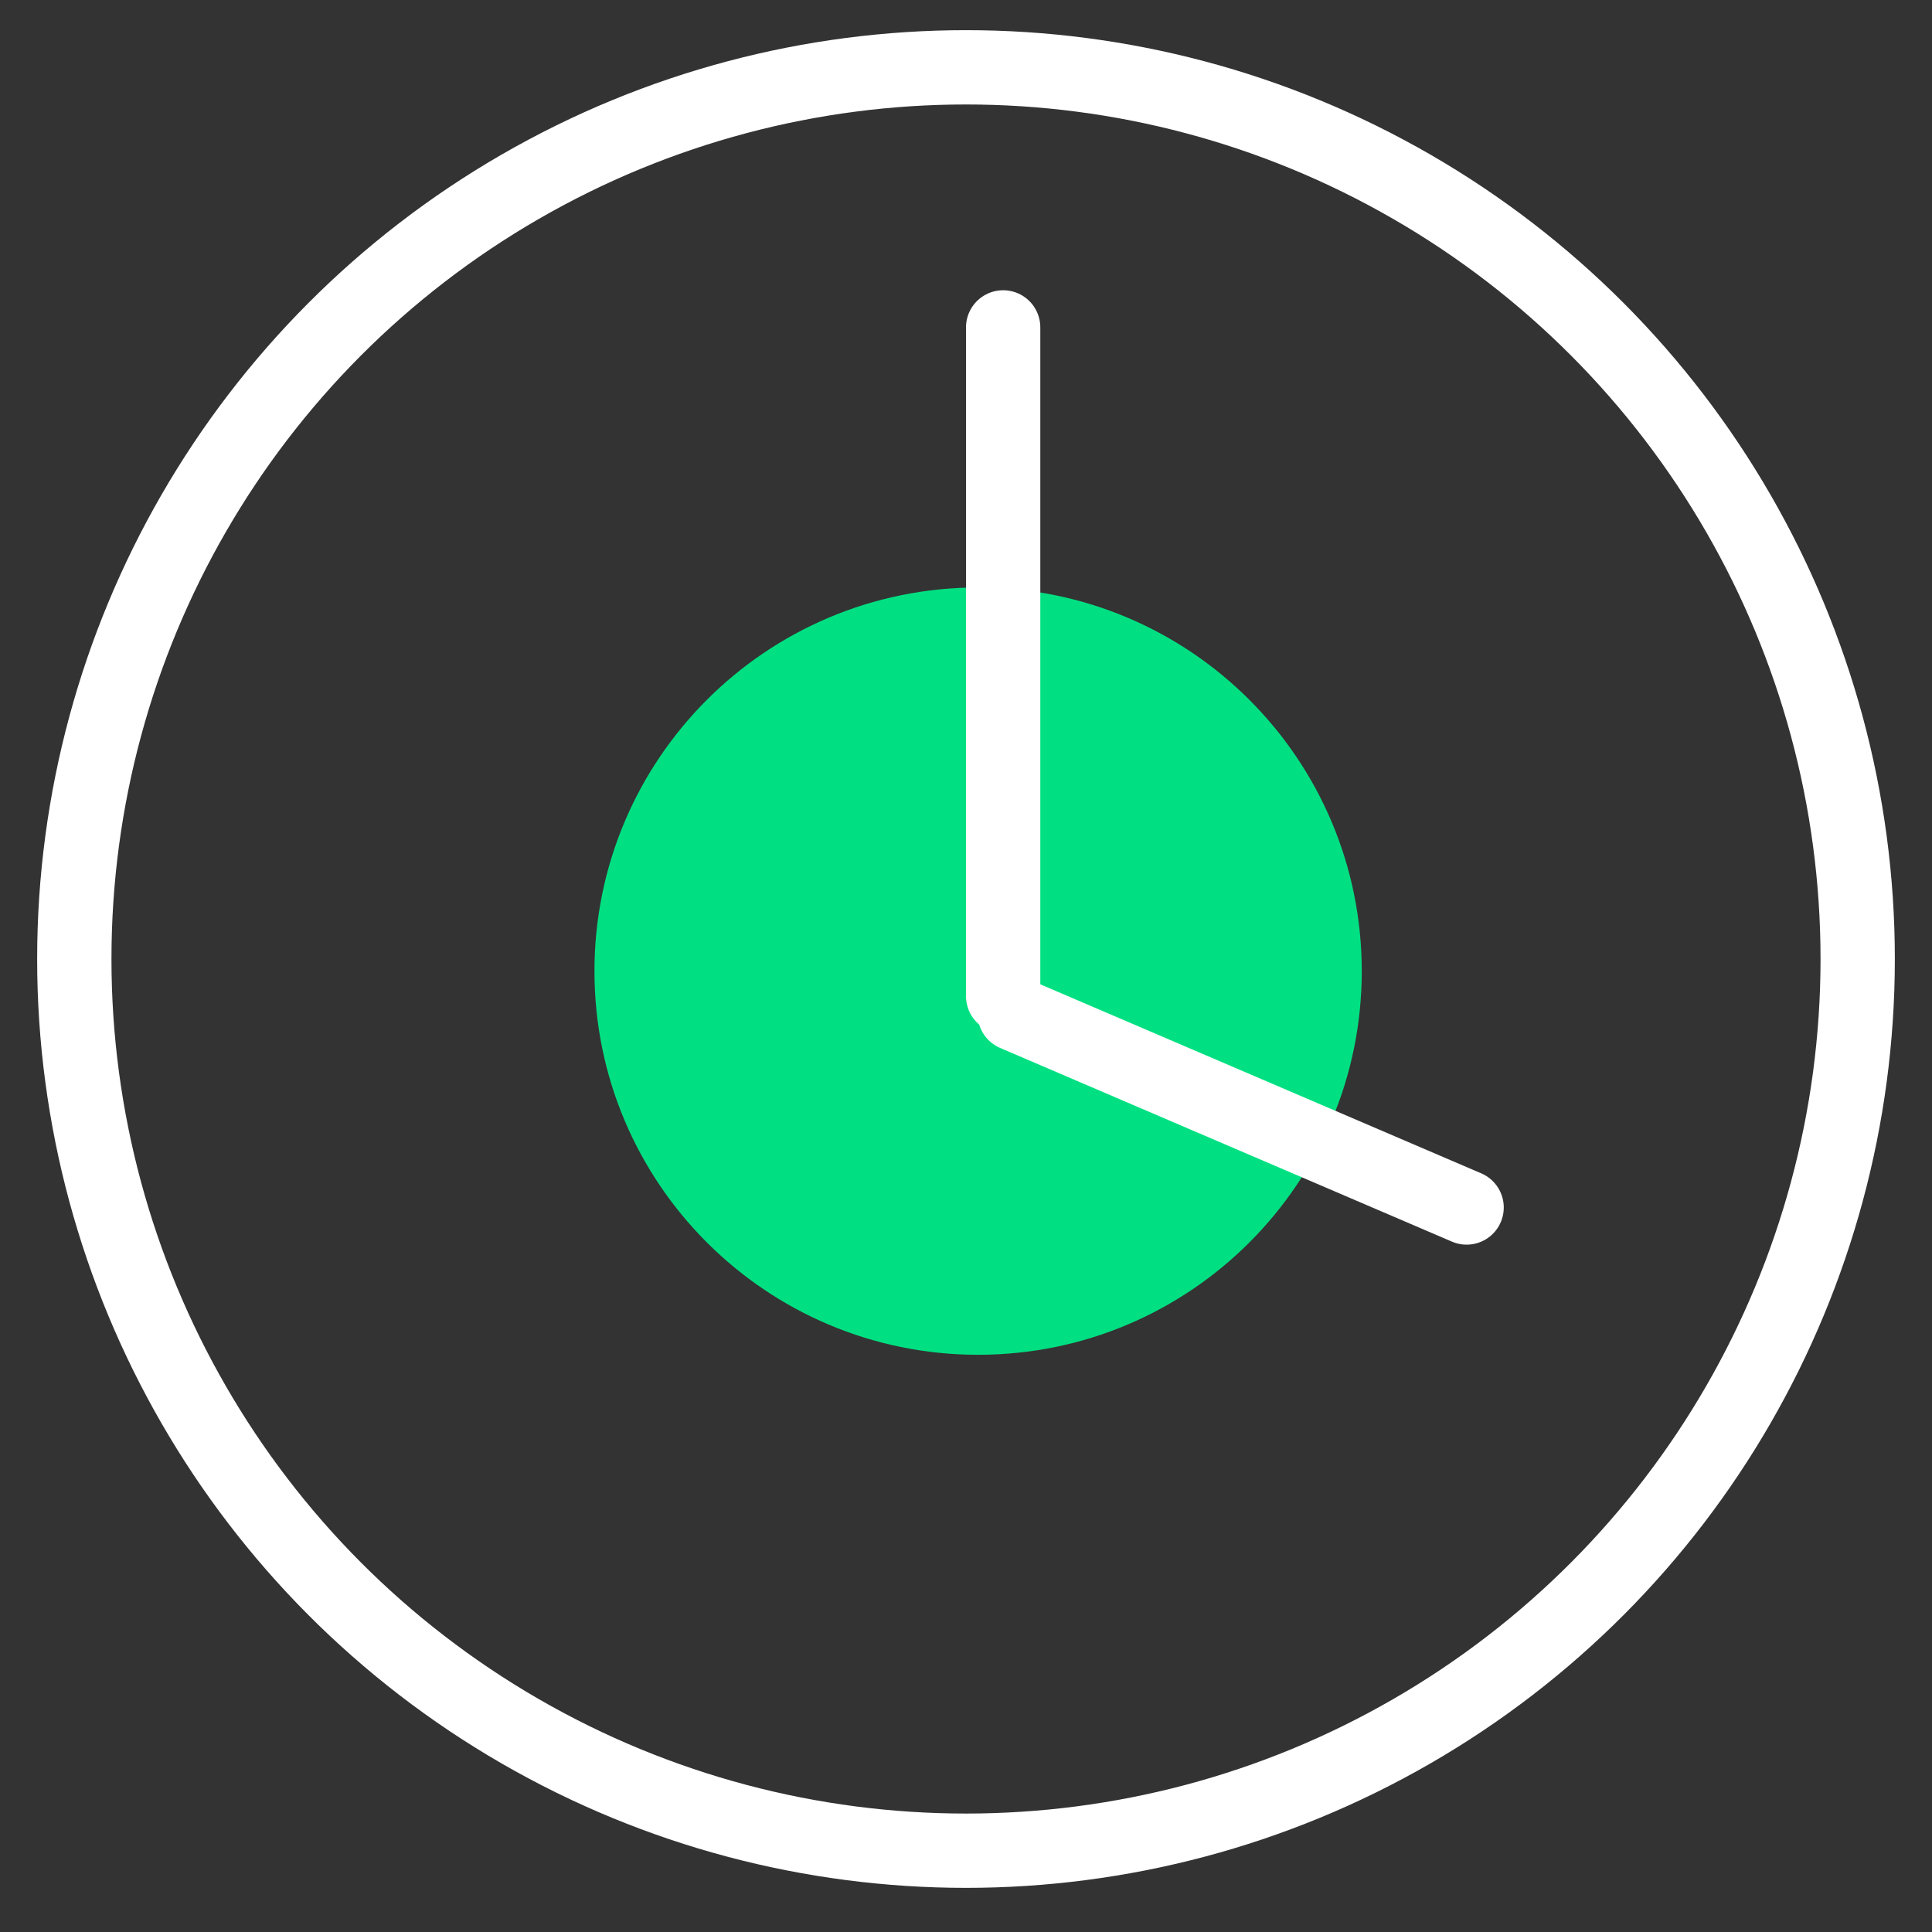 <?xml version="1.0" encoding="UTF-8"?> <svg xmlns="http://www.w3.org/2000/svg" width="26" height="26" viewBox="0 0 26 26" fill="none"><rect x="0" y="0" width="26" height="26" fill="#333333" stroke="none"/><path d="M13.163 18.232C16.015 18.232 18.326 15.921 18.326 13.069C18.326 10.218 16.015 7.906 13.163 7.906C10.312 7.906 8 10.218 8 13.069C8 15.921 10.312 18.232 13.163 18.232Z" fill="#00E082"></path><circle cx="13" cy="12.906" r="12" stroke="white" stroke-linecap="round" stroke-linejoin="round"></circle><line x1="13.5" y1="13.406" x2="13.5" y2="4.406" stroke="white" stroke-linecap="round" stroke-linejoin="round"></line><line x1="13.656" y1="13.643" x2="19.737" y2="16.25" stroke="white" stroke-linecap="round" stroke-linejoin="round"></line></svg> 